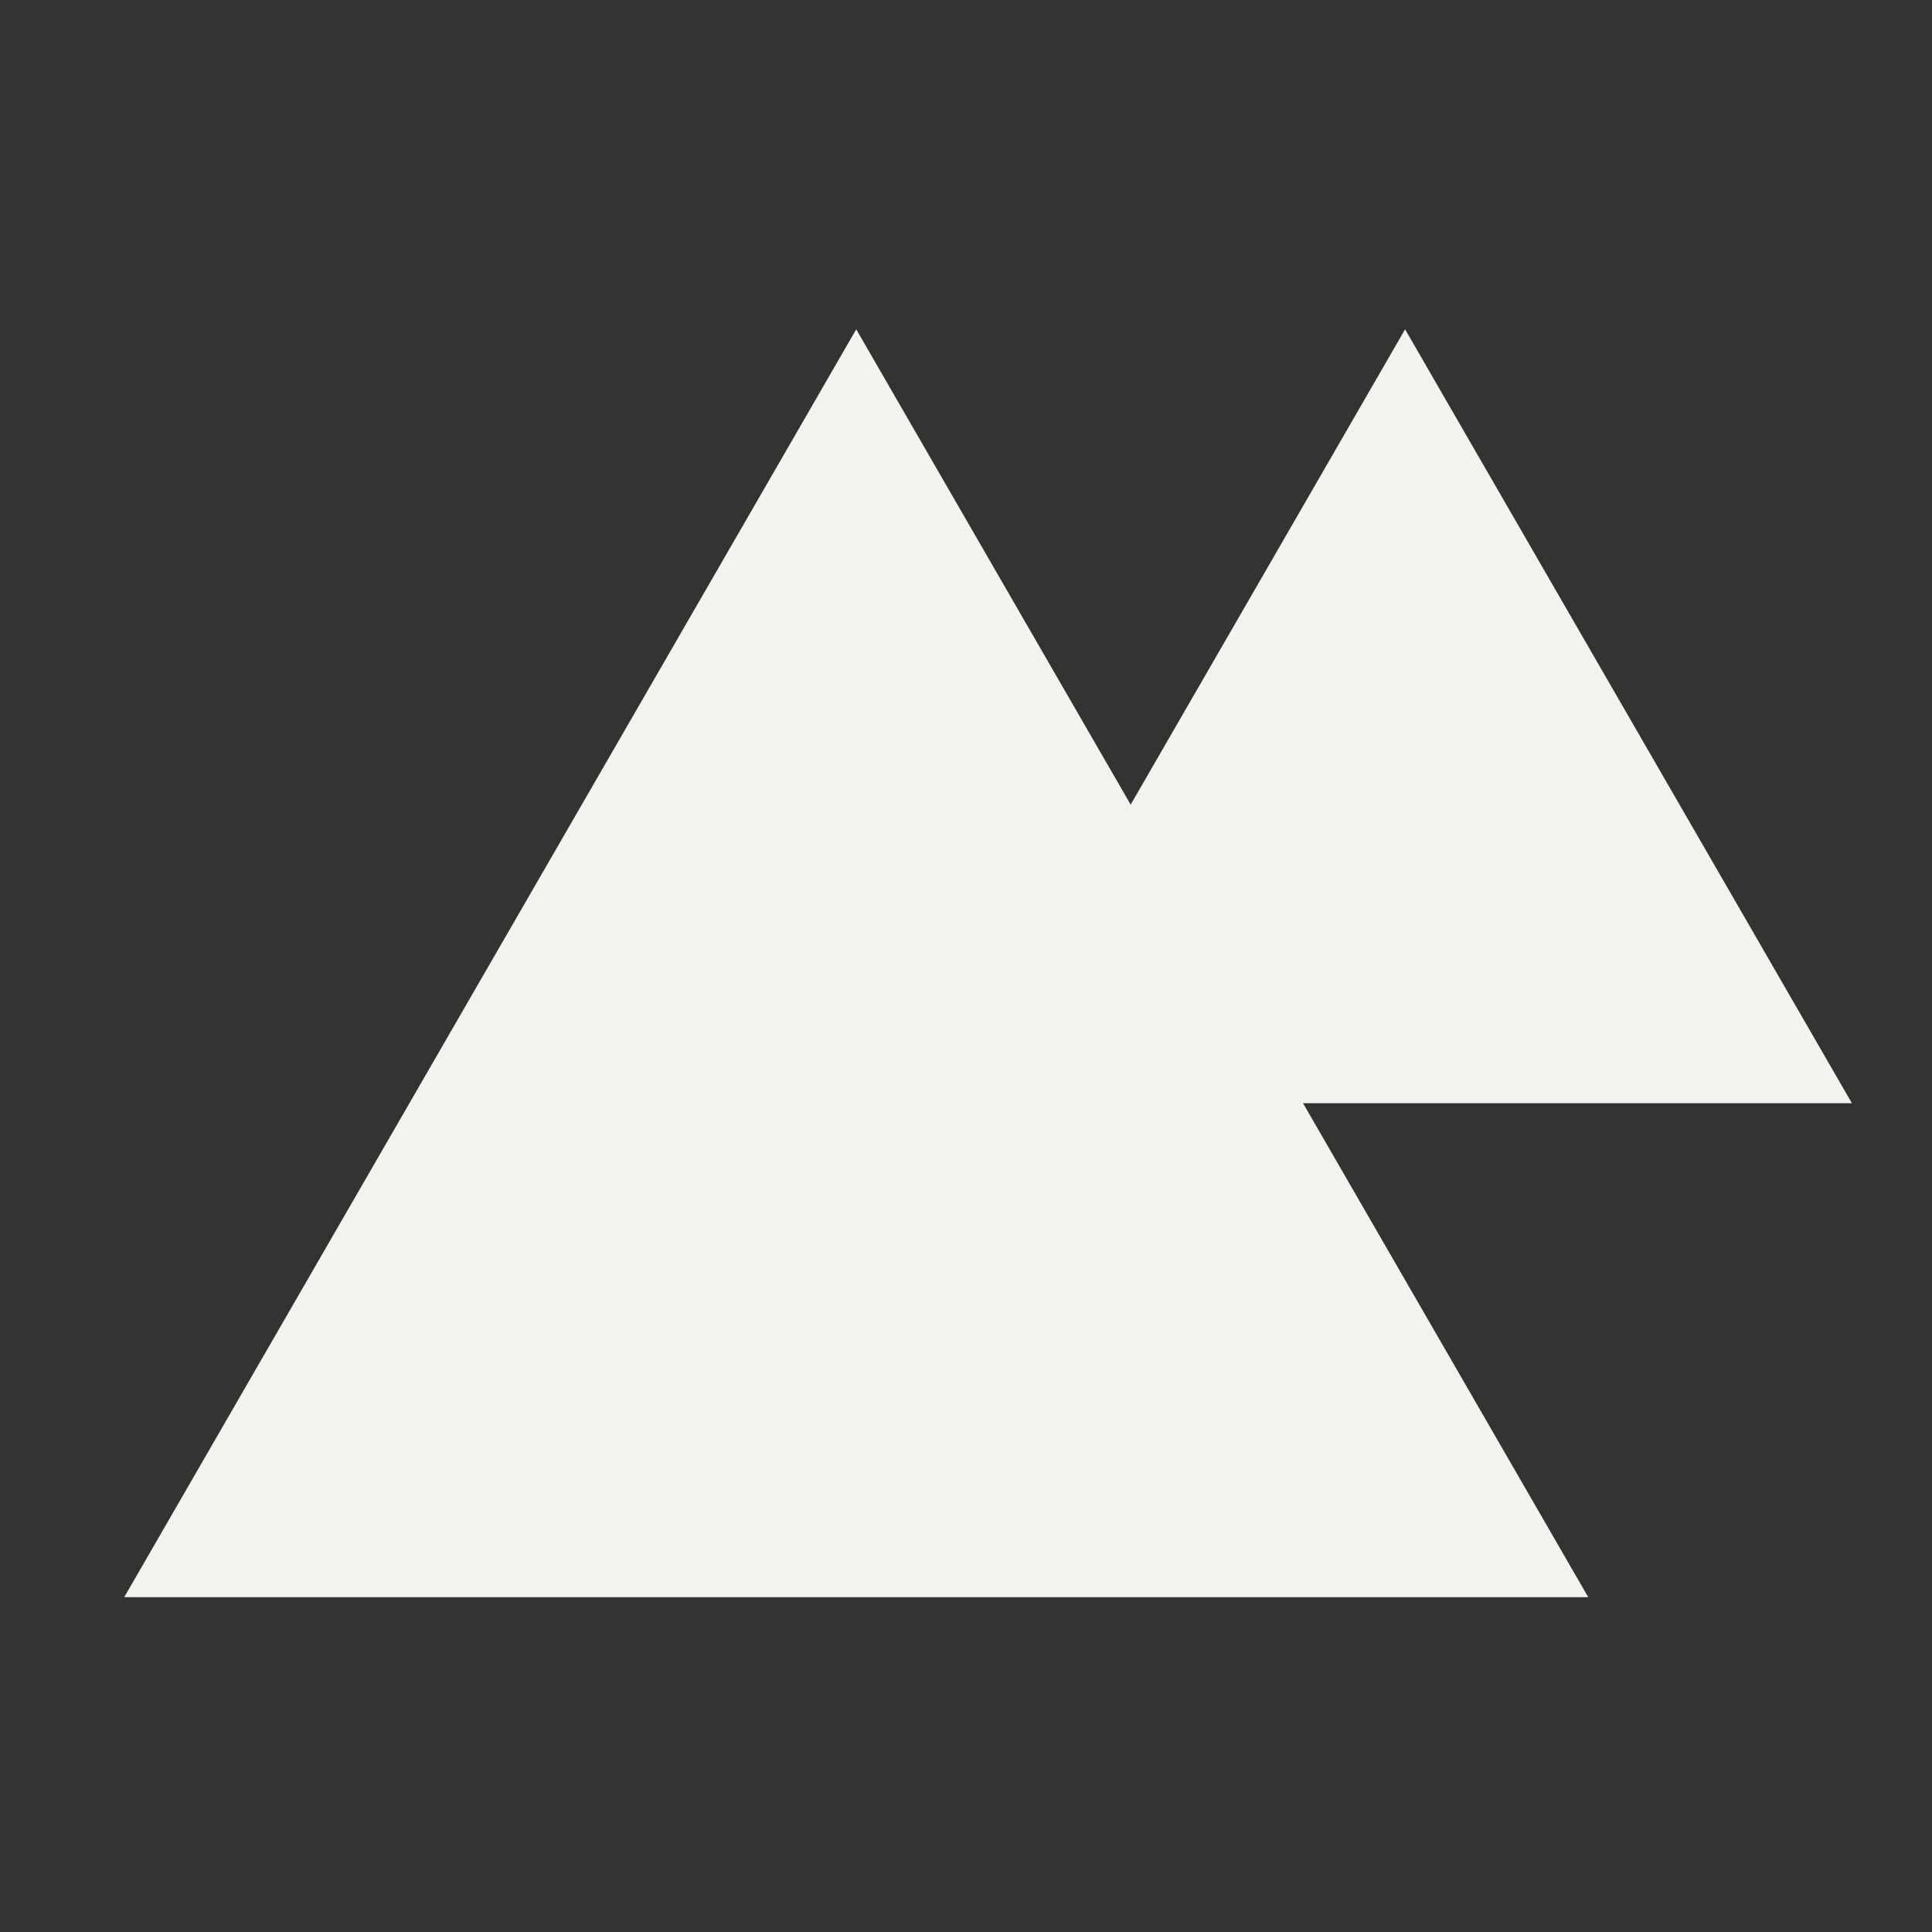 <svg viewBox="0 0 88 88" xmlns="http://www.w3.org/2000/svg">
<rect x="0" y="0" width="88" height="88" fill="#333333" stroke="none"/>
<style>
    path {
        fill: #F4F2ED;
    }
    @media (prefers-color-scheme: light) {
        path {
            fill: #222;
        }
    }
</style>
    <path d="M39,15L72.342,72.75L5.658,72.75L39,15Z" />
    <path d="M64,15L84.352,50.25L43.648,50.25L64,15Z" />
</svg>